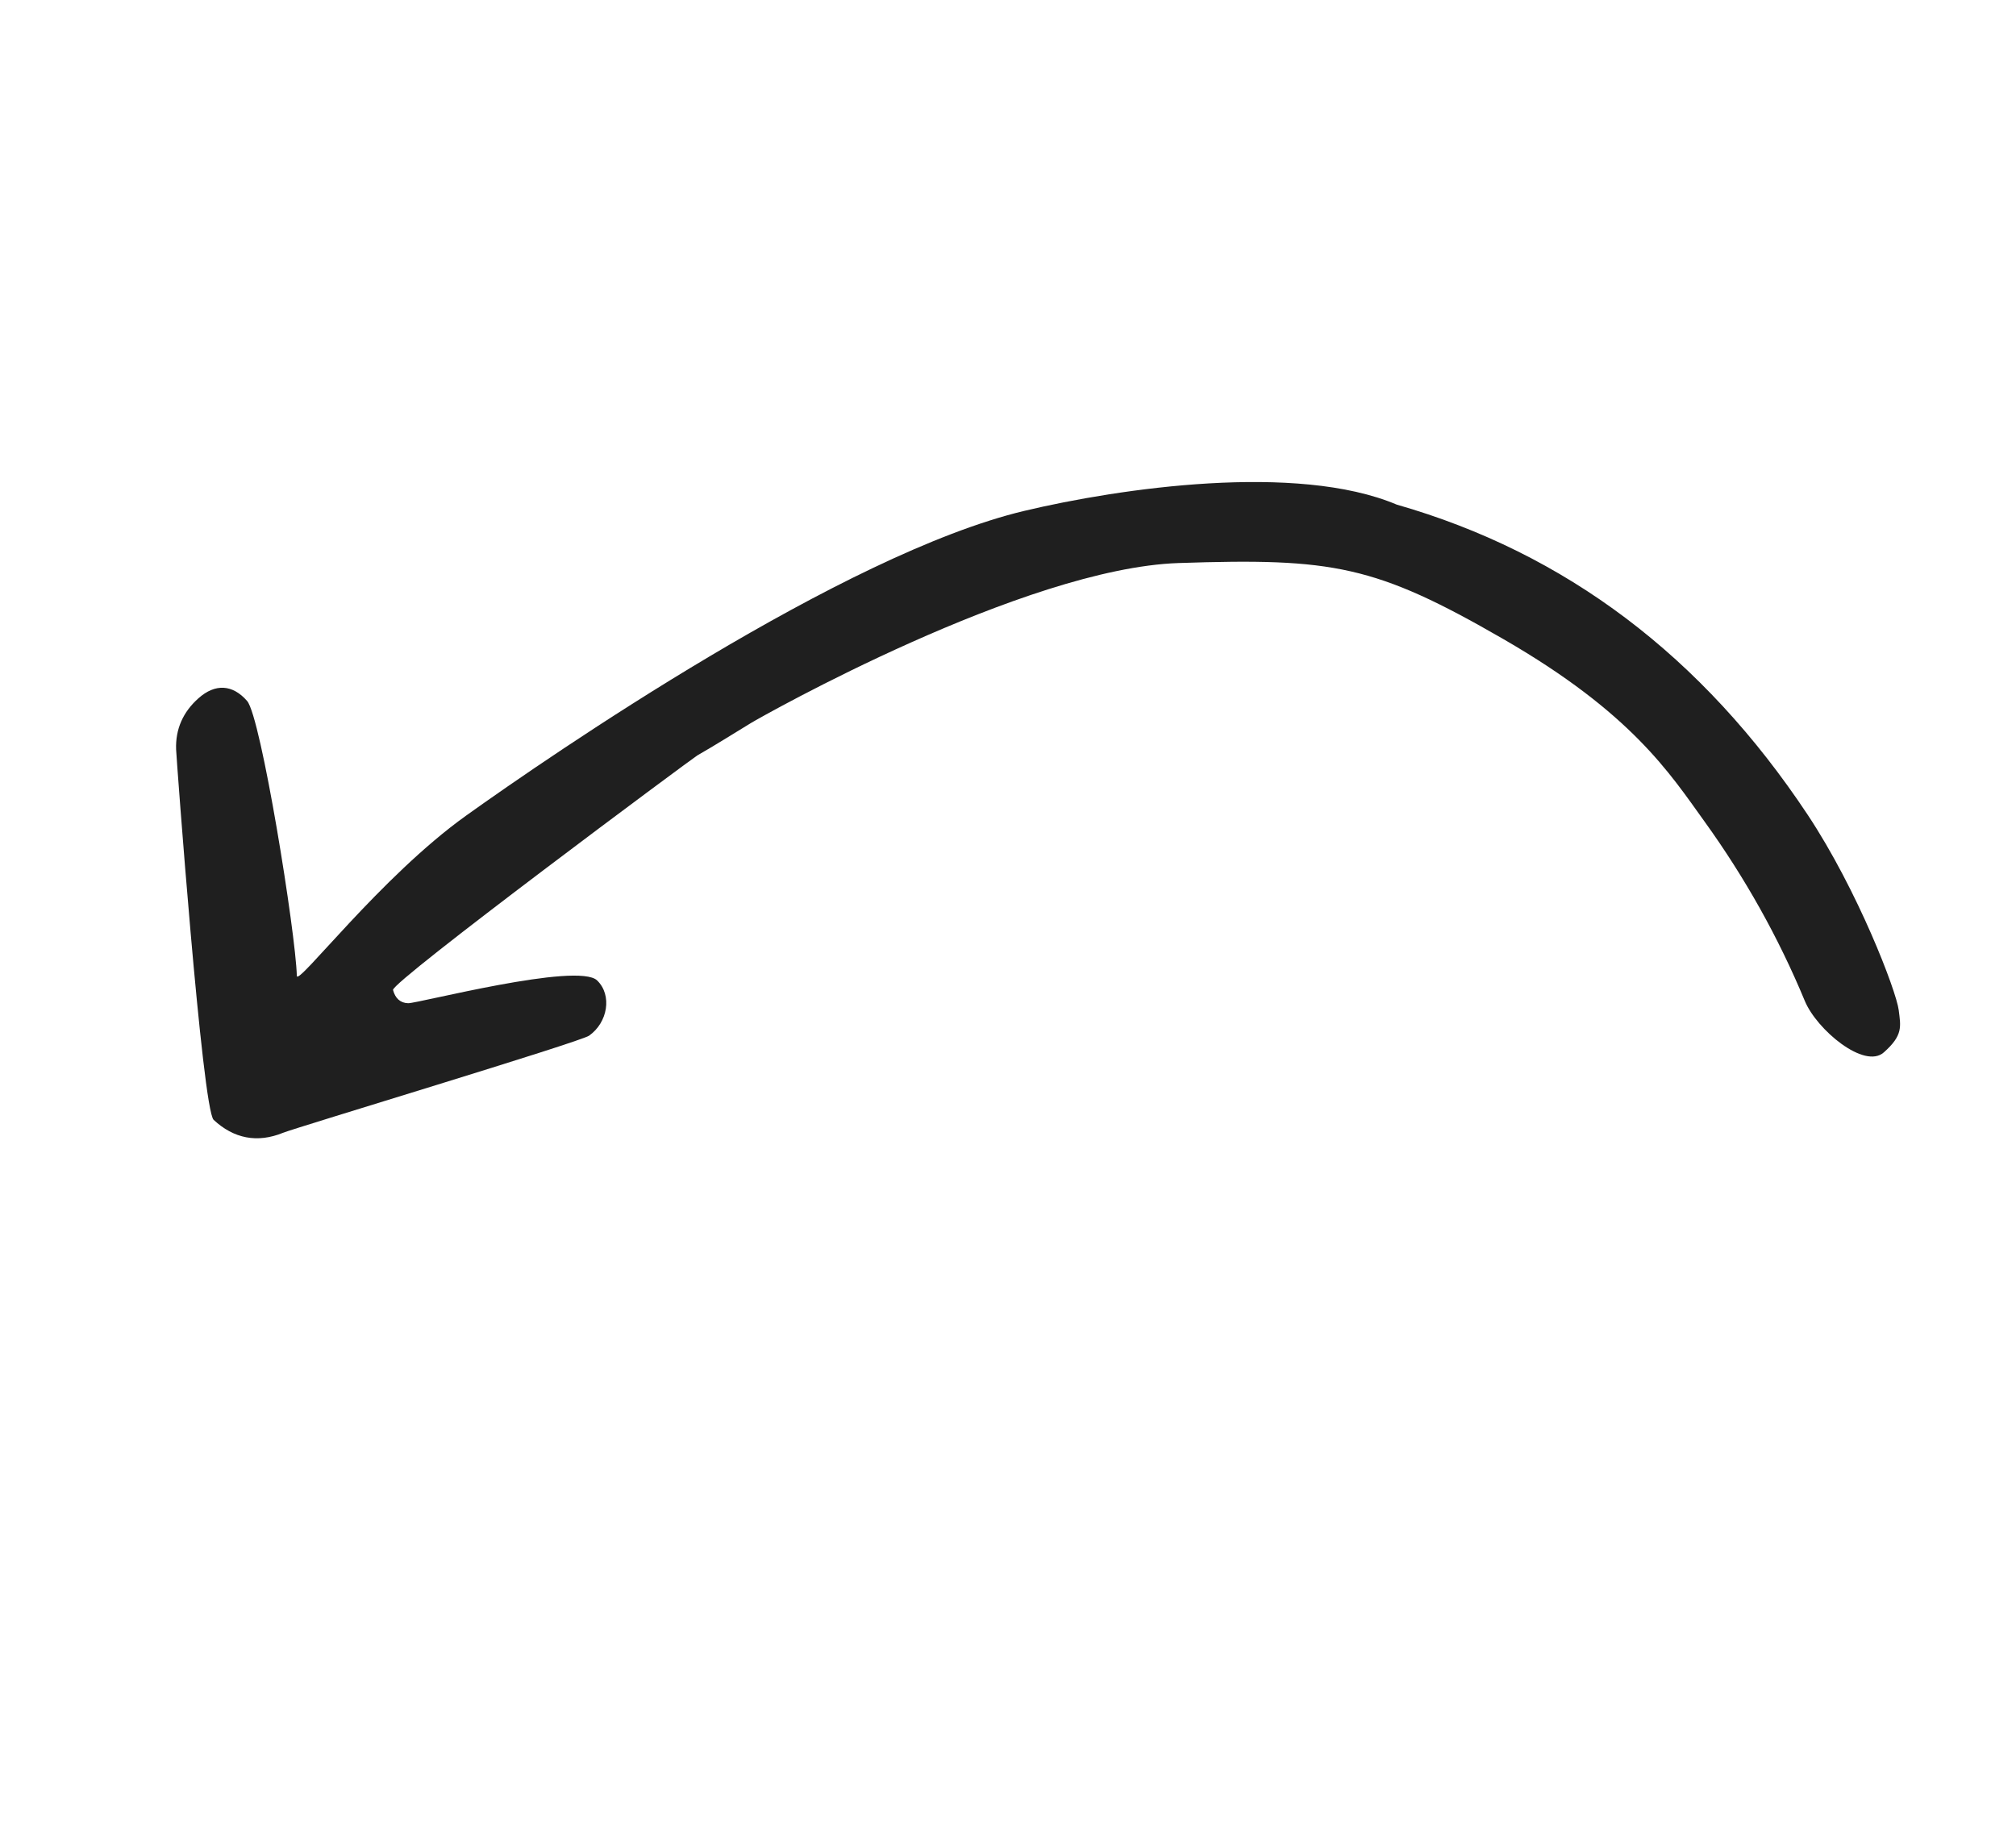 <?xml version="1.0" encoding="UTF-8"?>
<svg width="103px" height="94px" viewBox="0 0 103 94" version="1.1" xmlns="http://www.w3.org/2000/svg" xmlns:xlink="http://www.w3.org/1999/xlink">
    <title>Fill 1</title>
    <defs>
        <path d="M1659.787,3053.084 C1660.66,3051.96 1661.82,3051.569 1663.187,3051.883 C1663.962,3052.061 1674.092,3066.963 1674.31,3067.312 C1674.87,3068.204 1674.961,3069.162 1674.629,3070.157 C1674.271,3071.234 1673.48,3071.641 1672.41,3071.275 C1671.385,3070.925 1664.327,3062.242 1663.187,3060.382 C1662.891,3059.901 1662.012,3066.908 1659.787,3071.803 C1657.561,3076.698 1649.781,3093.015 1642.877,3099.541 C1639.236,3102.982 1632.059,3108.647 1626.561,3109.331 C1617.858,3111.506 1609.156,3110.431 1600.454,3106.105 C1596.312,3104.046 1592.026,3100.571 1591.432,3099.784 C1590.924,3099.112 1590.593,3098.789 1591.013,3097.534 C1591.432,3096.278 1594.557,3096.823 1595.824,3097.794 C1598.609,3099.928 1601.619,3101.717 1604.825,3103.162 C1607.625,3104.425 1610.833,3106.105 1618.402,3106.105 C1625.972,3106.105 1628.022,3105.344 1634.719,3101.173 C1641.415,3097.001 1649.236,3083.749 1649.552,3083.171 C1650.064,3082.236 1650.558,3081.291 1651.095,3080.371 C1651.233,3080.135 1658.861,3062.508 1658.569,3062.213 C1658.268,3061.911 1657.924,3061.816 1657.561,3062.014 C1657.131,3062.246 1651.114,3068.184 1649.781,3067.849 C1648.729,3067.584 1648.238,3066.26 1648.726,3065.201 C1648.962,3064.688 1659.357,3053.637 1659.787,3053.084 Z" id="path-1"></path>
    </defs>
    <g id="🖥-User-interface---v1" stroke="none" stroke-width="1" fill="none" fill-rule="evenodd">
        <g id="Home---ajout---infolettre" transform="translate(-1581, -3034)">
            <mask id="mask-2" fill="white">
                <use xlink:href="#path-1" transform="translate(1632.822, 3081.101) rotate(210) translate(-1632.822, -3081.101)"></use>
            </mask>
            <use id="Fill-1" fill="#1F1F1F" transform="translate(1632.822, 3081.101) rotate(210) translate(-1632.822, -3081.101)" xlink:href="#path-1"></use>
        </g>
    </g>
</svg>